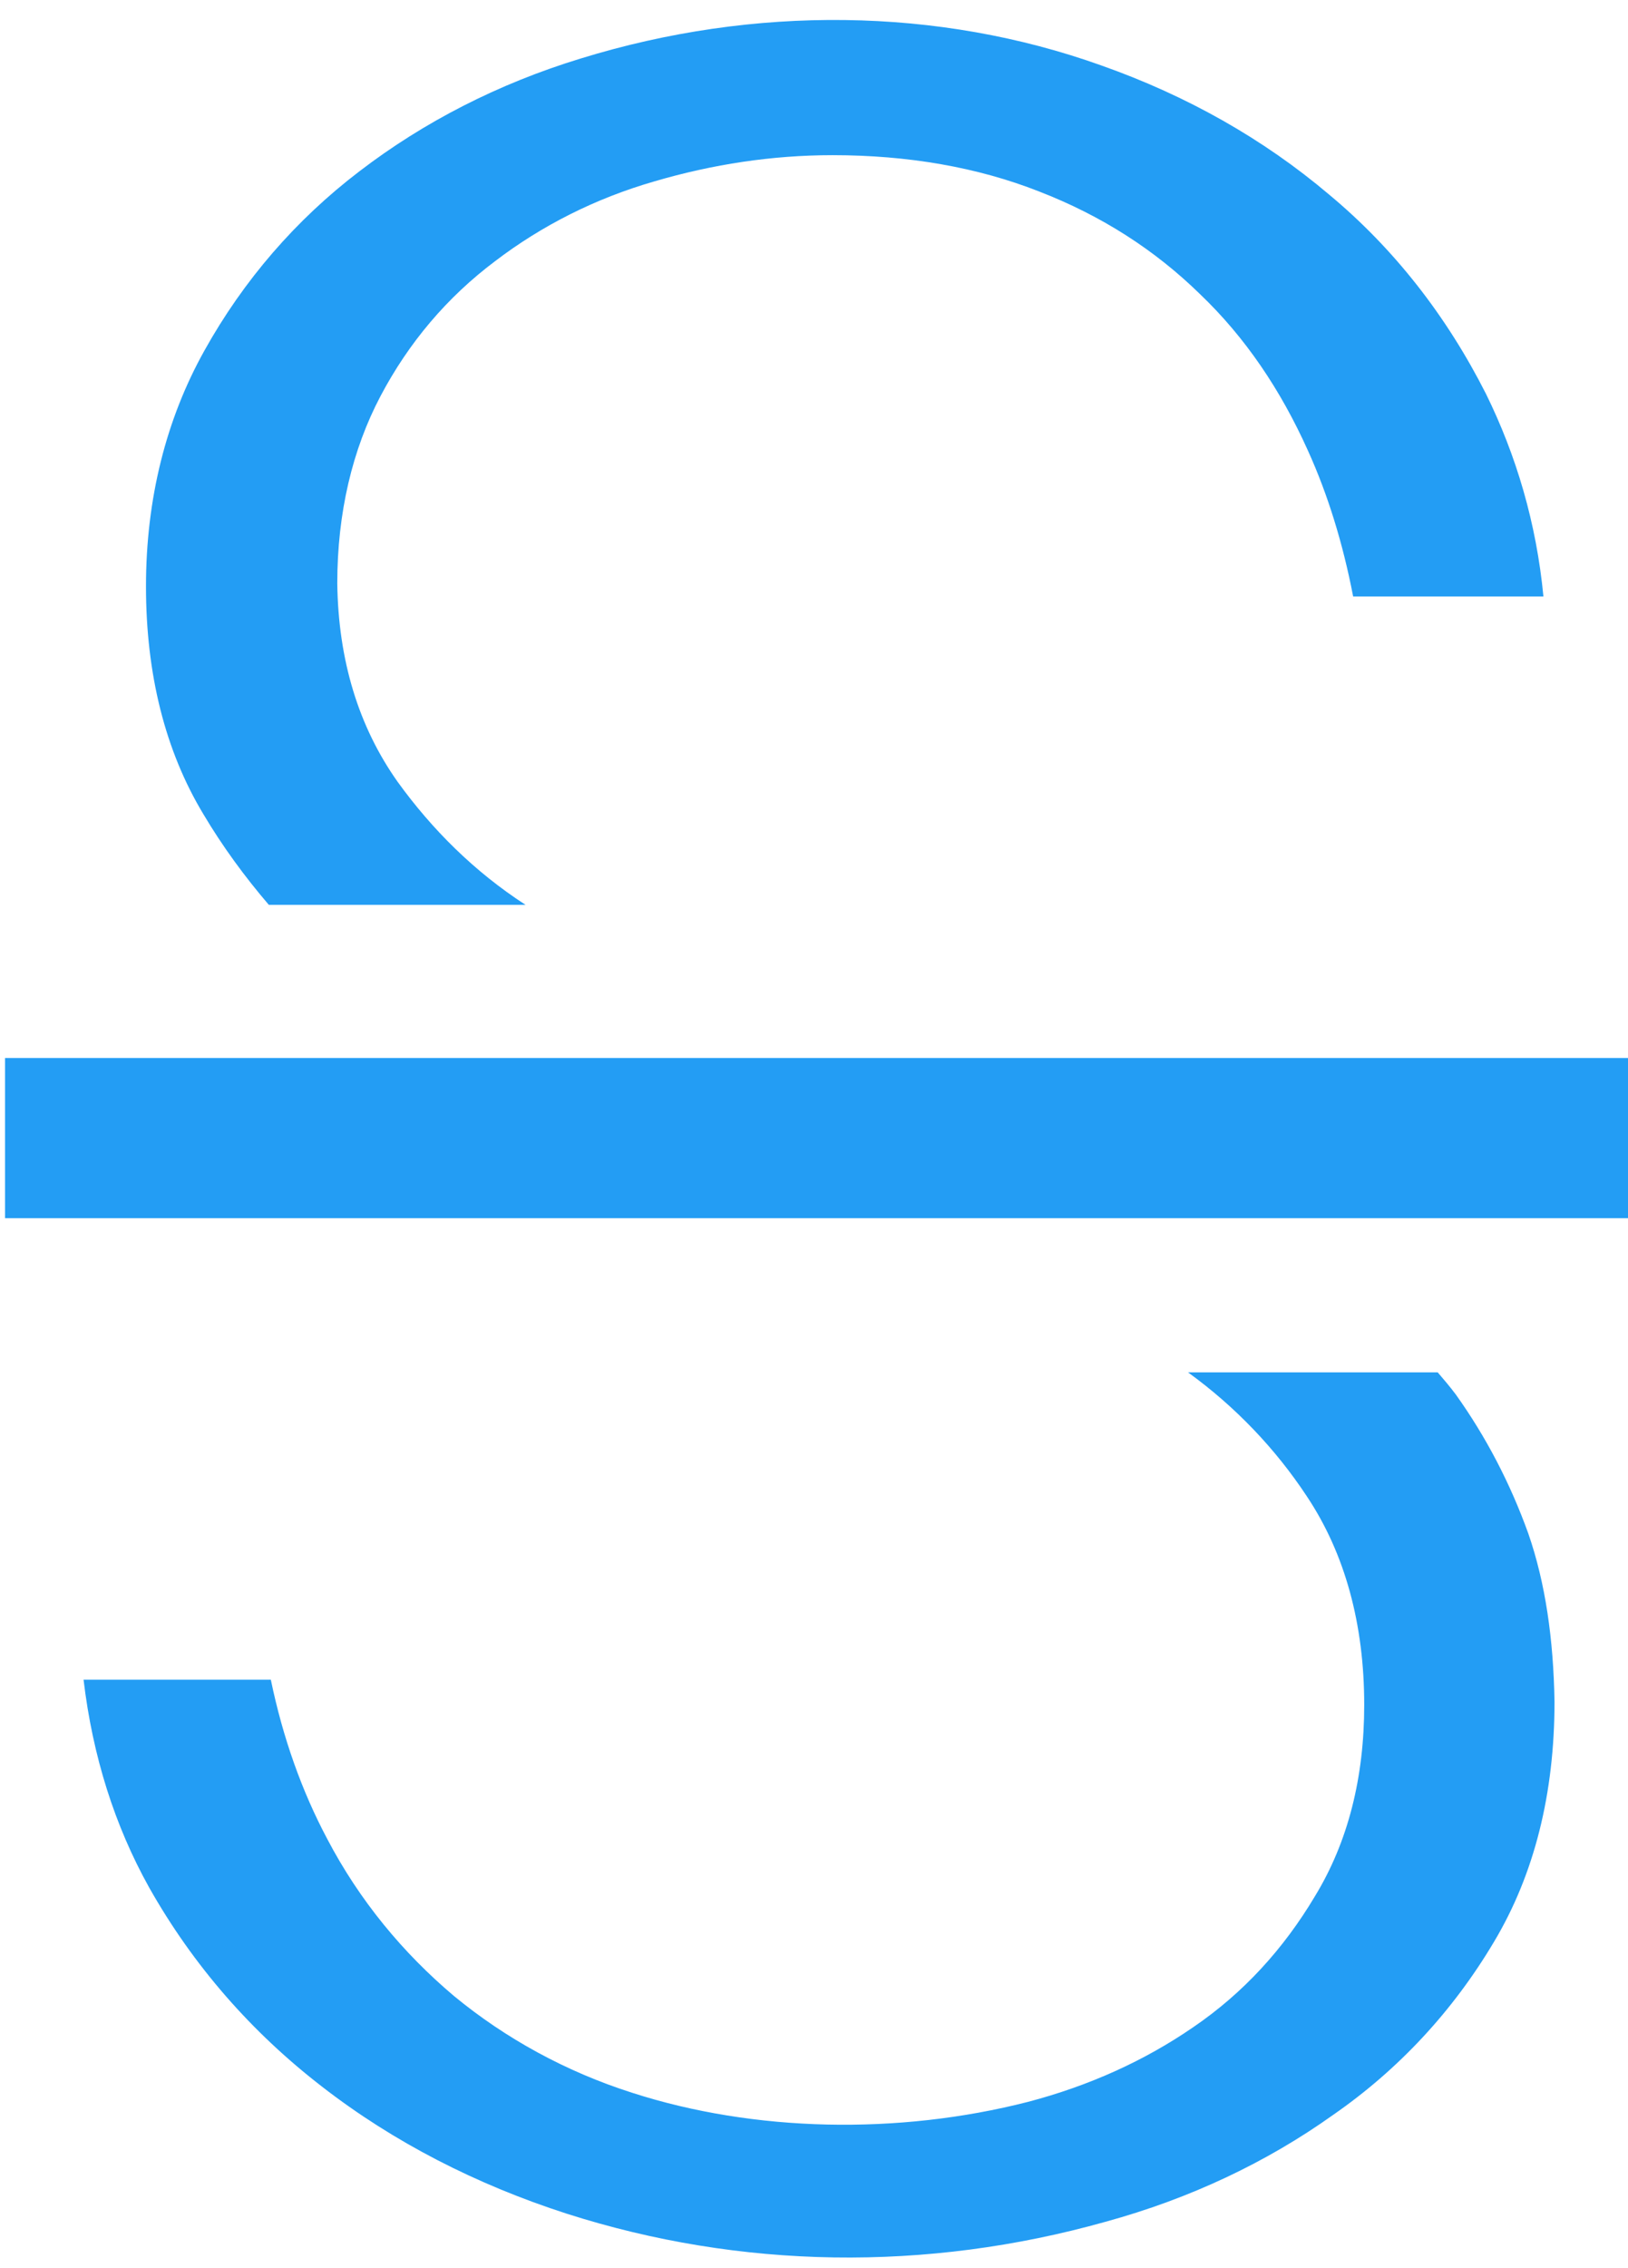<?xml version="1.0" encoding="utf-8"?>
<!-- Generator: Adobe Illustrator 25.1.0, SVG Export Plug-In . SVG Version: 6.00 Build 0)  -->
<svg version="1.1" id="Lager_1" xmlns="http://www.w3.org/2000/svg" xmlns:xlink="http://www.w3.org/1999/xlink" x="0px" y="0px"
	 viewBox="0 0 161.7 225.1" style="enable-background:new 0 0 161.7 225.1;" xml:space="preserve">
<style type="text/css">
	.st0{fill:#E5E5E5;}
	.st1{fill:#033F63;}
	.st2{fill:#05477A;}
	.st3{fill:#239DF4;}
	.st4{fill:#5BEAD1;}
	.st5{fill:#5BEAD1;stroke:#033F63;stroke-width:2;stroke-miterlimit:10;}
	.st6{fill:#5BEAD1;stroke:#033F63;stroke-width:3;stroke-miterlimit:10;}
	.st7{fill:none;stroke:#5BEAD1;stroke-width:3;stroke-miterlimit:10;}
	.st8{fill:#FFFFFF;}
	.st9{fill:#48F5BD;}
	.st10{fill:#122645;}
	.st11{fill:#E7E6E6;}
</style>
<g>
	<g>
		<g>
			<g>
				<g>
					<g>
						<g>
							<path class="st3" d="M147.6,39.1c-3.9-7.7-9.1-14.4-15.6-19.8c-6.5-5.5-14.1-9.8-22.6-12.8c-16.2-5.8-34.5-6-51.7-0.7
								c-8.2,2.5-15.6,6.3-22,11.2c-6.3,4.8-11.5,10.8-15.4,17.8c-3.8,6.8-5.8,14.7-5.8,23.4c0,8.7,1.9,16.3,5.7,22.6
								c1.9,3.2,4.1,6.2,6.5,9h25.5c-5.1-3.3-9.3-7.5-12.7-12.2c-3.9-5.5-5.9-12.1-6-19.7c0-7,1.5-13.3,4.3-18.6
								c2.8-5.3,6.6-9.8,11.4-13.4c4.6-3.5,9.9-6.2,15.8-7.9c5.8-1.7,11.7-2.6,17.7-2.6c7.5,0,14.4,1.2,20.5,3.6
								c6.2,2.4,11.5,5.8,16,10.2c4.5,4.3,8,9.5,10.7,15.5c2,4.4,3.5,9.3,4.5,14.5h18.9C152.6,51.9,150.6,45.2,147.6,39.1z
								 M151.8,152.2c-1.8-5-4.2-9.6-7.2-13.8c-0.6-0.8-1.2-1.5-1.8-2.2h-24.8c4.7,3.4,8.7,7.6,11.8,12.3c3.8,5.7,5.7,12.7,5.7,20.7
								c0,7.2-1.6,13.6-4.9,19c-3.1,5.2-7.1,9.6-12.1,13c-4.8,3.3-10.3,5.8-16.4,7.4c-12.9,3.3-27.2,3-39.3-0.9
								c-6.6-2.1-12.6-5.4-17.7-9.6c-5.1-4.3-9.4-9.5-12.6-15.6c-2.5-4.7-4.4-10-5.6-15.8H8.3c0.9,7.6,3.1,14.5,6.5,20.6
								c4.4,7.8,10.2,14.4,17.2,19.8c7.1,5.5,15.3,9.7,24.3,12.6c17.2,5.5,35.7,5.8,53.5,0.8c8.4-2.3,16-5.9,22.6-10.6
								c6.5-4.5,11.9-10.3,16-17.2c4-6.7,6-14.7,6-23.8C154.3,162.7,153.5,157.1,151.8,152.2z"/>
						</g>
					</g>
				</g>
			</g>
		</g>
	</g>
	<g>
		<g>
			<g>
				<g>
					<g>
						<rect x="0.5" y="105" class="st3" width="161.2" height="15.9"/>
					</g>
				</g>
			</g>
		</g>
	</g>
</g>
</svg>
